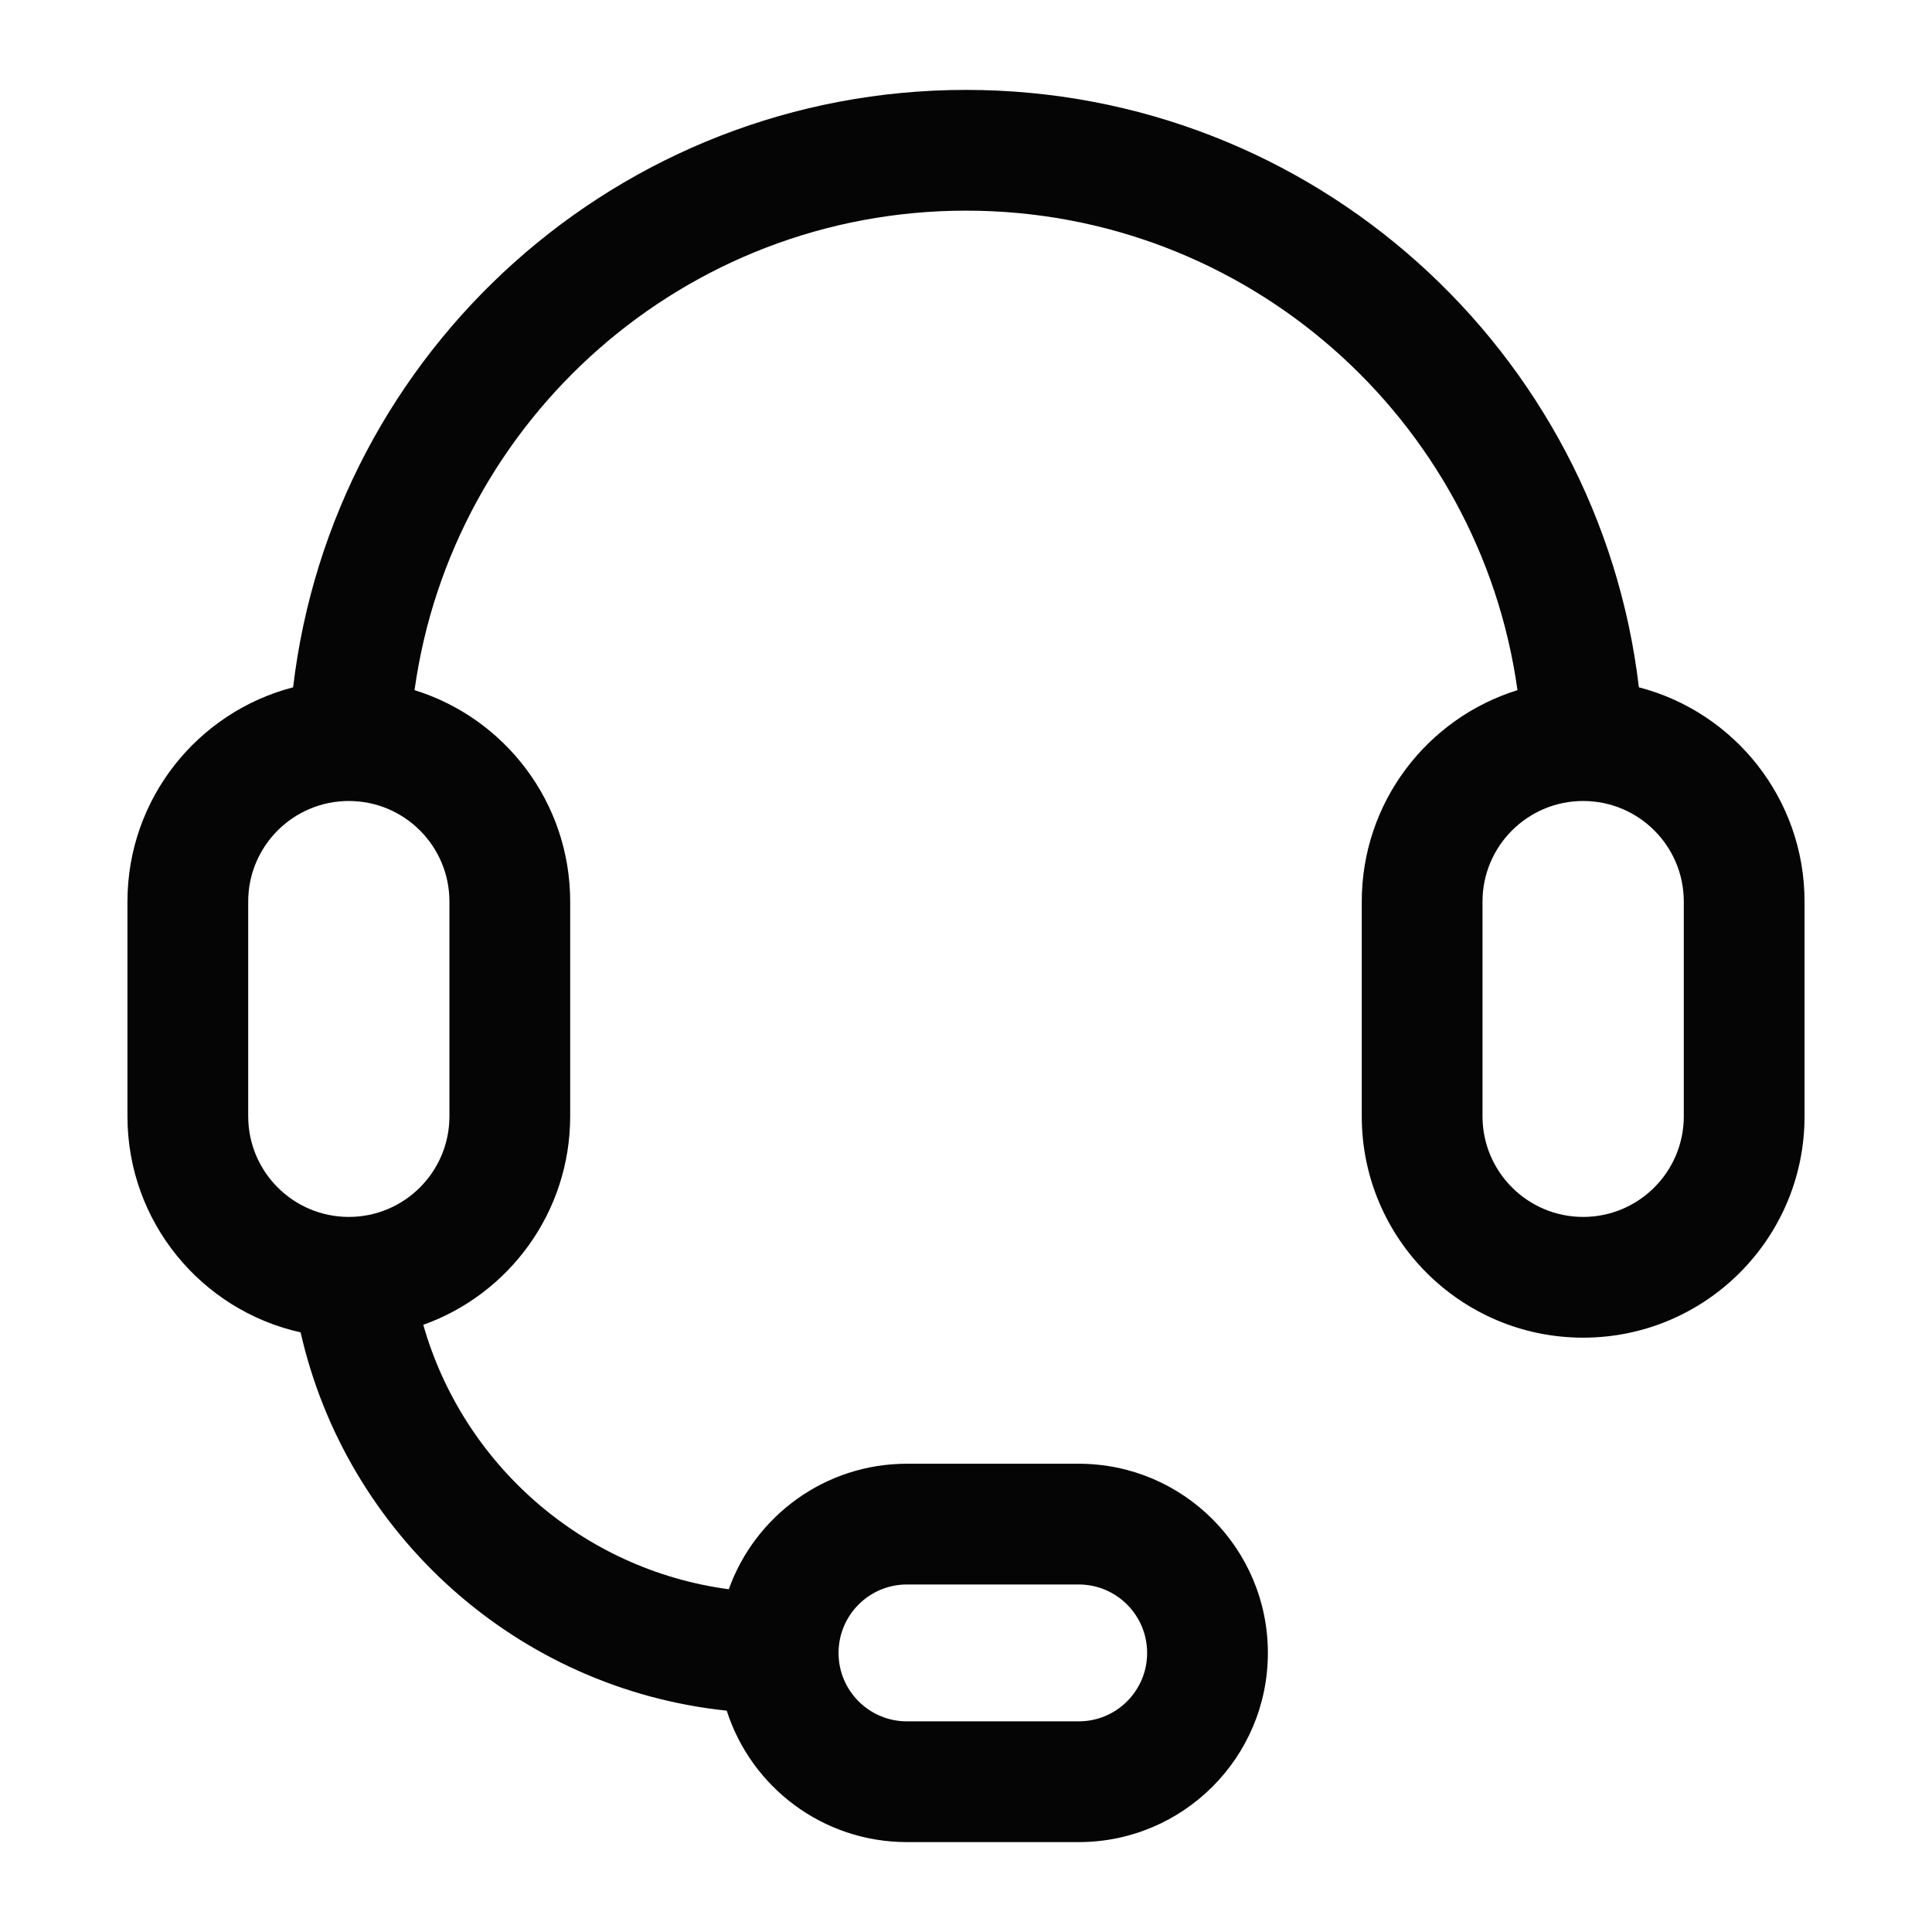 <svg width="32" height="32" viewBox="0 0 32 32" fill="none" xmlns="http://www.w3.org/2000/svg">
<path fill-rule="evenodd" clip-rule="evenodd" d="M4.855 11.384C3.277 11.793 2.111 13.227 2.111 14.933V18.489C2.111 20.239 3.338 21.704 4.979 22.068C5.737 25.412 8.56 27.971 12.037 28.334C12.441 29.597 13.625 30.511 15.022 30.511H17.867C19.597 30.511 21 29.108 21 27.378C21 25.647 19.597 24.244 17.867 24.244H15.022C13.662 24.244 12.504 25.112 12.071 26.323C9.643 25.999 7.667 24.249 7.011 21.943C8.429 21.437 9.444 20.081 9.444 18.489V14.933C9.444 13.287 8.36 11.894 6.866 11.431C7.489 6.944 11.341 3.489 16 3.489C20.659 3.489 24.511 6.944 25.134 11.431C23.64 11.895 22.555 13.287 22.555 14.933V18.489C22.555 20.514 24.197 22.156 26.222 22.156C28.247 22.156 29.889 20.514 29.889 18.489V14.933C29.889 13.227 28.723 11.793 27.145 11.384C26.488 5.811 21.749 1.489 16 1.489C10.251 1.489 5.512 5.811 4.855 11.384ZM4.111 14.933C4.111 14.013 4.857 13.267 5.778 13.267C6.698 13.267 7.444 14.013 7.444 14.933V18.489C7.444 19.409 6.698 20.156 5.778 20.156C4.857 20.156 4.111 19.409 4.111 18.489V14.933ZM19 27.378C19 26.752 18.493 26.244 17.867 26.244H15.022C14.396 26.244 13.889 26.752 13.889 27.378C13.889 28.004 14.396 28.511 15.022 28.511H17.867C18.493 28.511 19 28.004 19 27.378ZM24.555 14.933C24.555 14.013 25.302 13.267 26.222 13.267C27.143 13.267 27.889 14.013 27.889 14.933V18.489C27.889 19.409 27.143 20.156 26.222 20.156C25.302 20.156 24.555 19.409 24.555 18.489V14.933Z" fill="#050505"/>
</svg>

